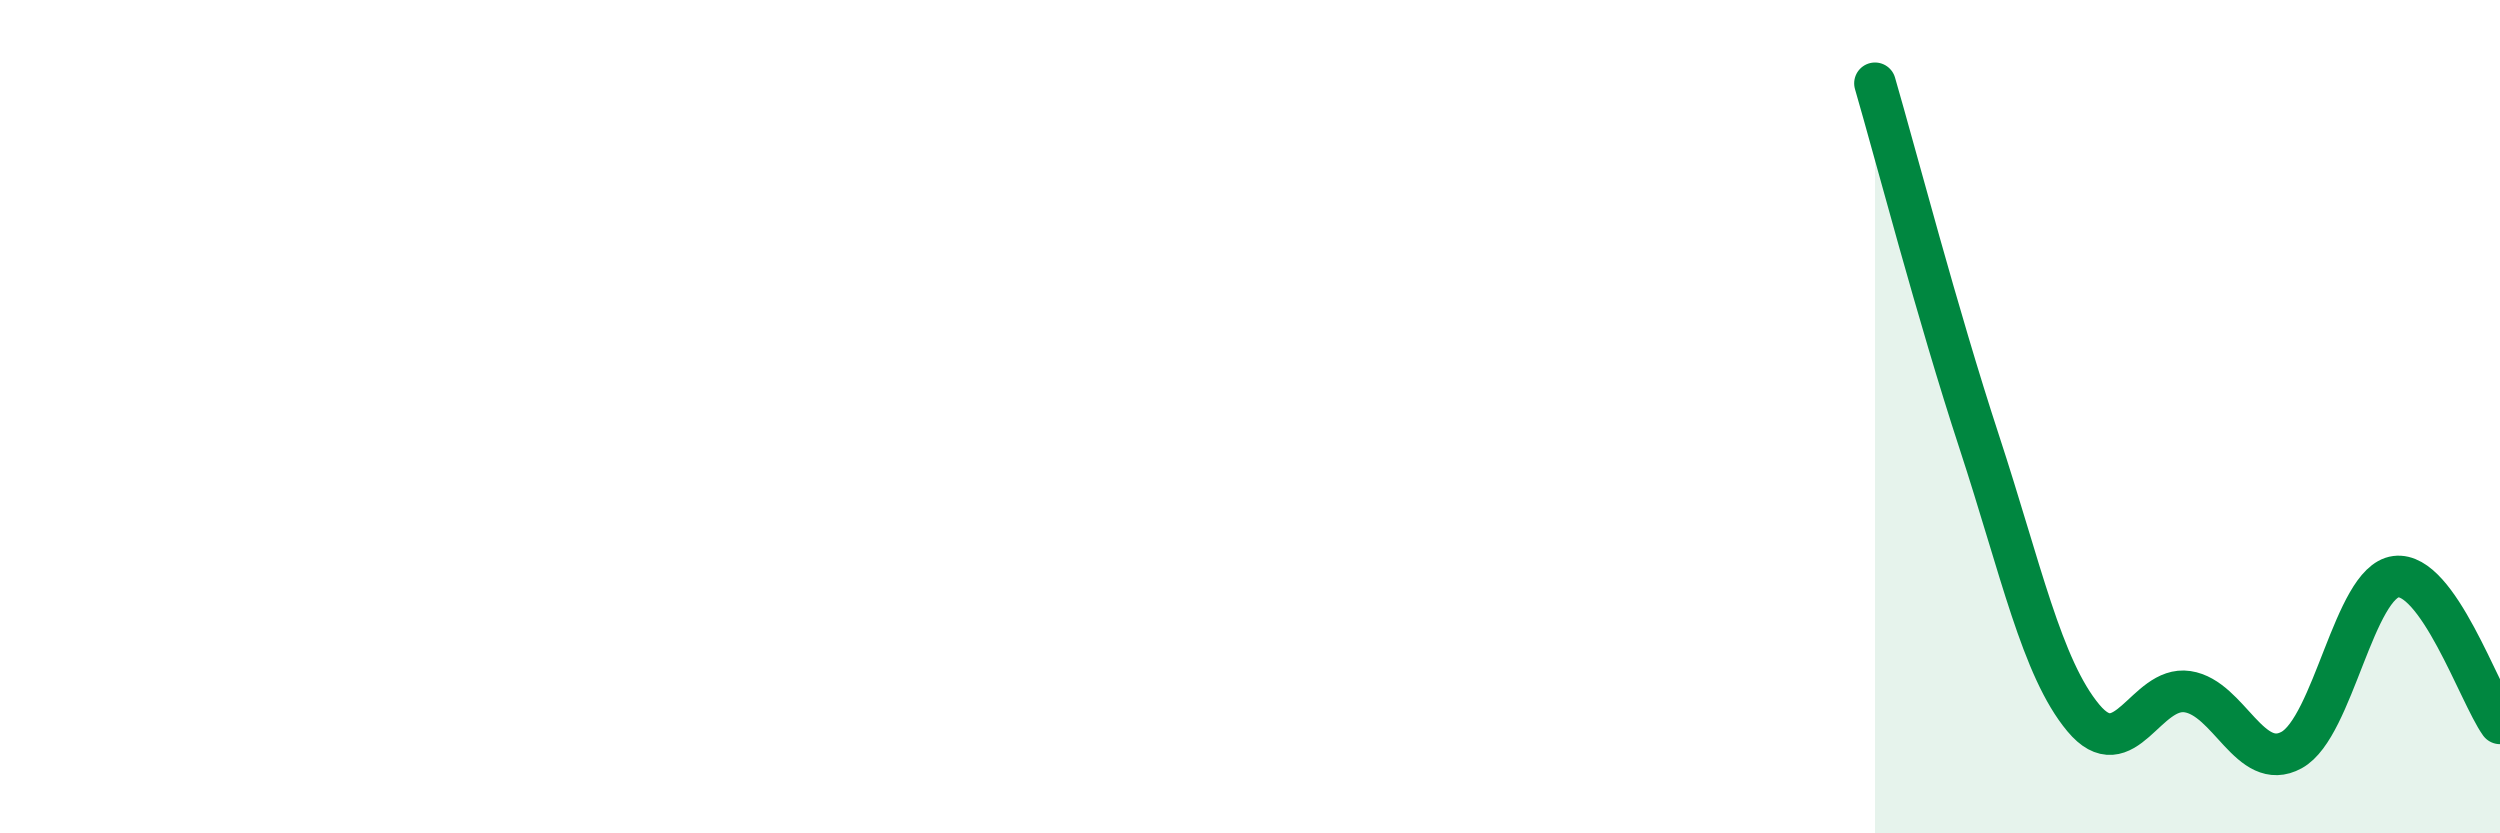 
    <svg width="60" height="20" viewBox="0 0 60 20" xmlns="http://www.w3.org/2000/svg">
      <path
        d="M 45,2 C 45.5,3.72 46.5,7.55 47.5,10.6 C 48.5,13.65 49,16.03 50,17.23 C 51,18.43 51.5,16.45 52.5,16.6 C 53.5,16.75 54,18.55 55,18 C 56,17.45 56.5,13.97 57.5,13.84 C 58.5,13.71 59.5,16.66 60,17.36L60 20L45 20Z"
        fill="#008740"
        opacity="0.1"
        stroke-linecap="round"
        stroke-linejoin="round"
      />
      <path
        d="M 45,2 C 45.5,3.72 46.5,7.55 47.5,10.6 C 48.5,13.65 49,16.03 50,17.23 C 51,18.43 51.5,16.45 52.5,16.6 C 53.5,16.75 54,18.55 55,18 C 56,17.45 56.5,13.97 57.5,13.84 C 58.5,13.71 59.5,16.66 60,17.36"
        stroke="#008740"
        stroke-width="1"
        fill="none"
        stroke-linecap="round"
        stroke-linejoin="round"
      />
    </svg>
  